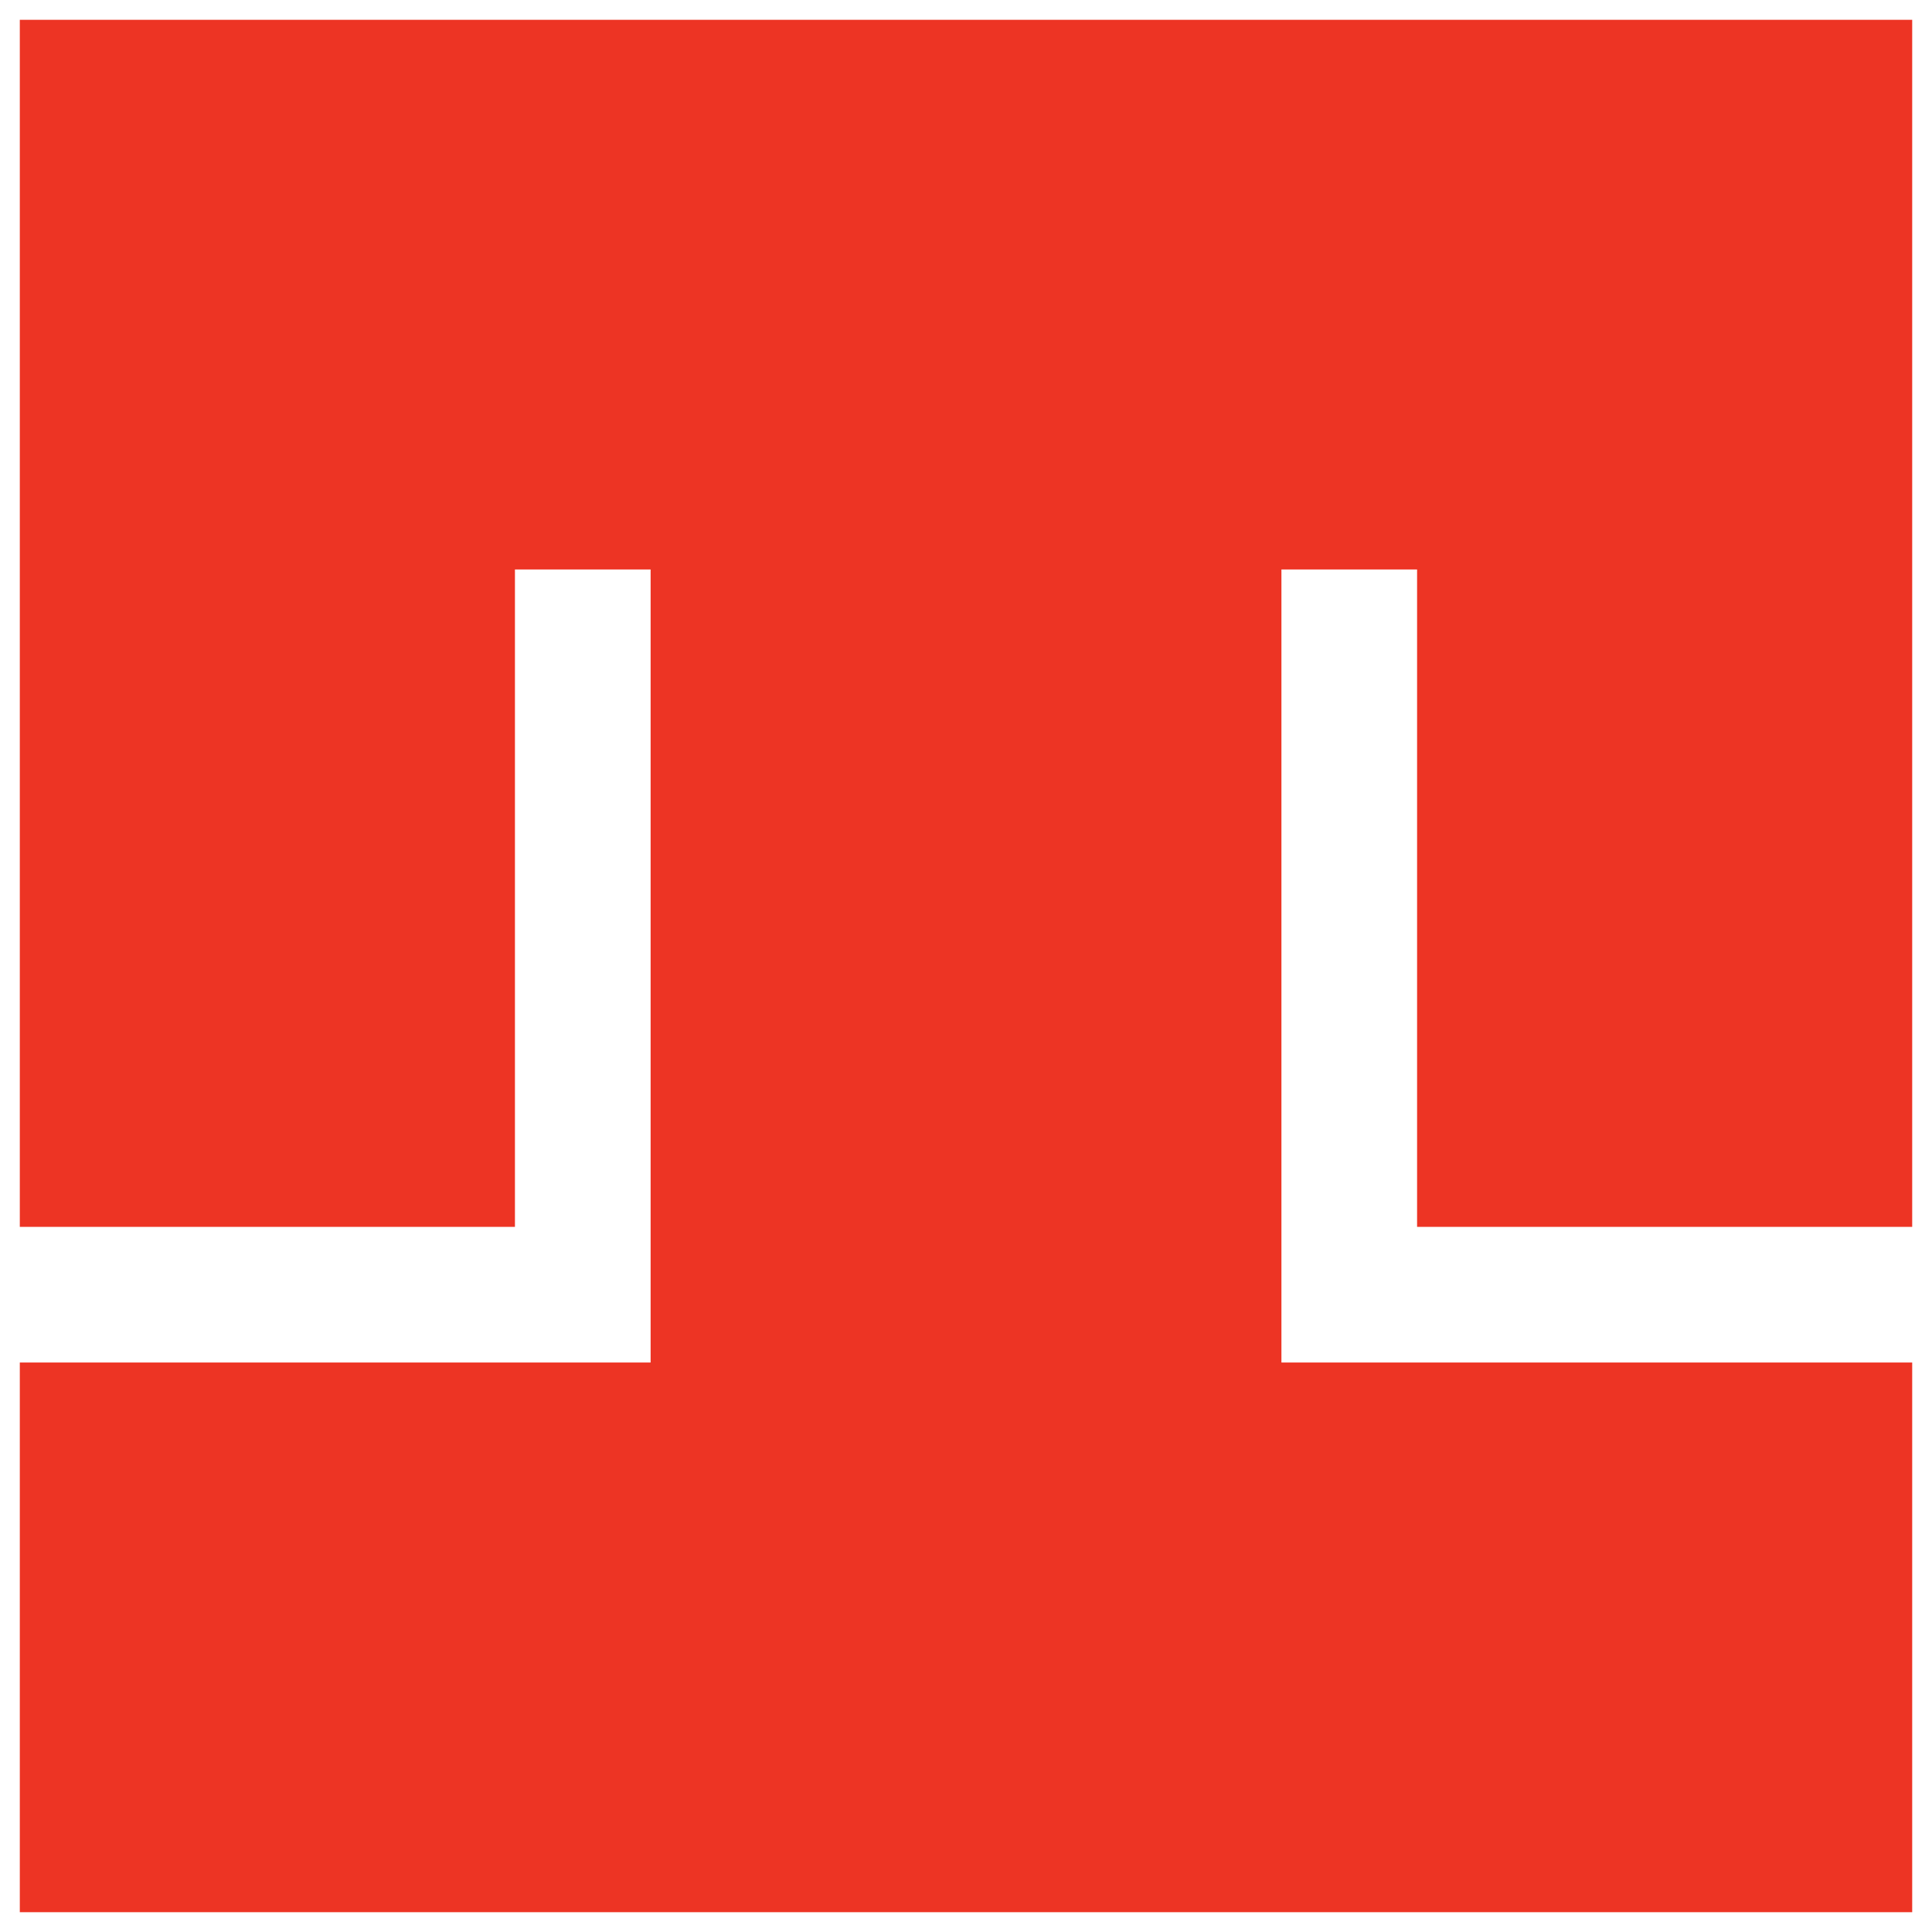 <?xml version="1.0" encoding="utf-8"?>
<!-- Generator: Adobe Illustrator 16.0.0, SVG Export Plug-In . SVG Version: 6.00 Build 0)  -->
<!DOCTYPE svg PUBLIC "-//W3C//DTD SVG 1.1//EN" "http://www.w3.org/Graphics/SVG/1.1/DTD/svg11.dtd">
<svg version="1.1" id="Livello_1" xmlns="http://www.w3.org/2000/svg" xmlns:xlink="http://www.w3.org/1999/xlink" x="0px" y="0px"
	 width="500px" height="500px" viewBox="0 0 500 500" enable-background="new 0 0 500 500" xml:space="preserve">
<polygon fill-rule="evenodd" clip-rule="evenodd" fill="#ED3424" points="5.125,147.379 5.125,317.512 133.266,317.512 
	133.266,147.379 168.379,147.379 168.379,352.618 5.125,352.618 5.125,494.875 494.875,494.875 494.875,352.618 331.631,352.618 
	331.631,147.379 366.74,147.379 366.74,317.512 494.875,317.512 494.875,147.379 494.875,5.125 5.125,5.125 "/>
</svg>

